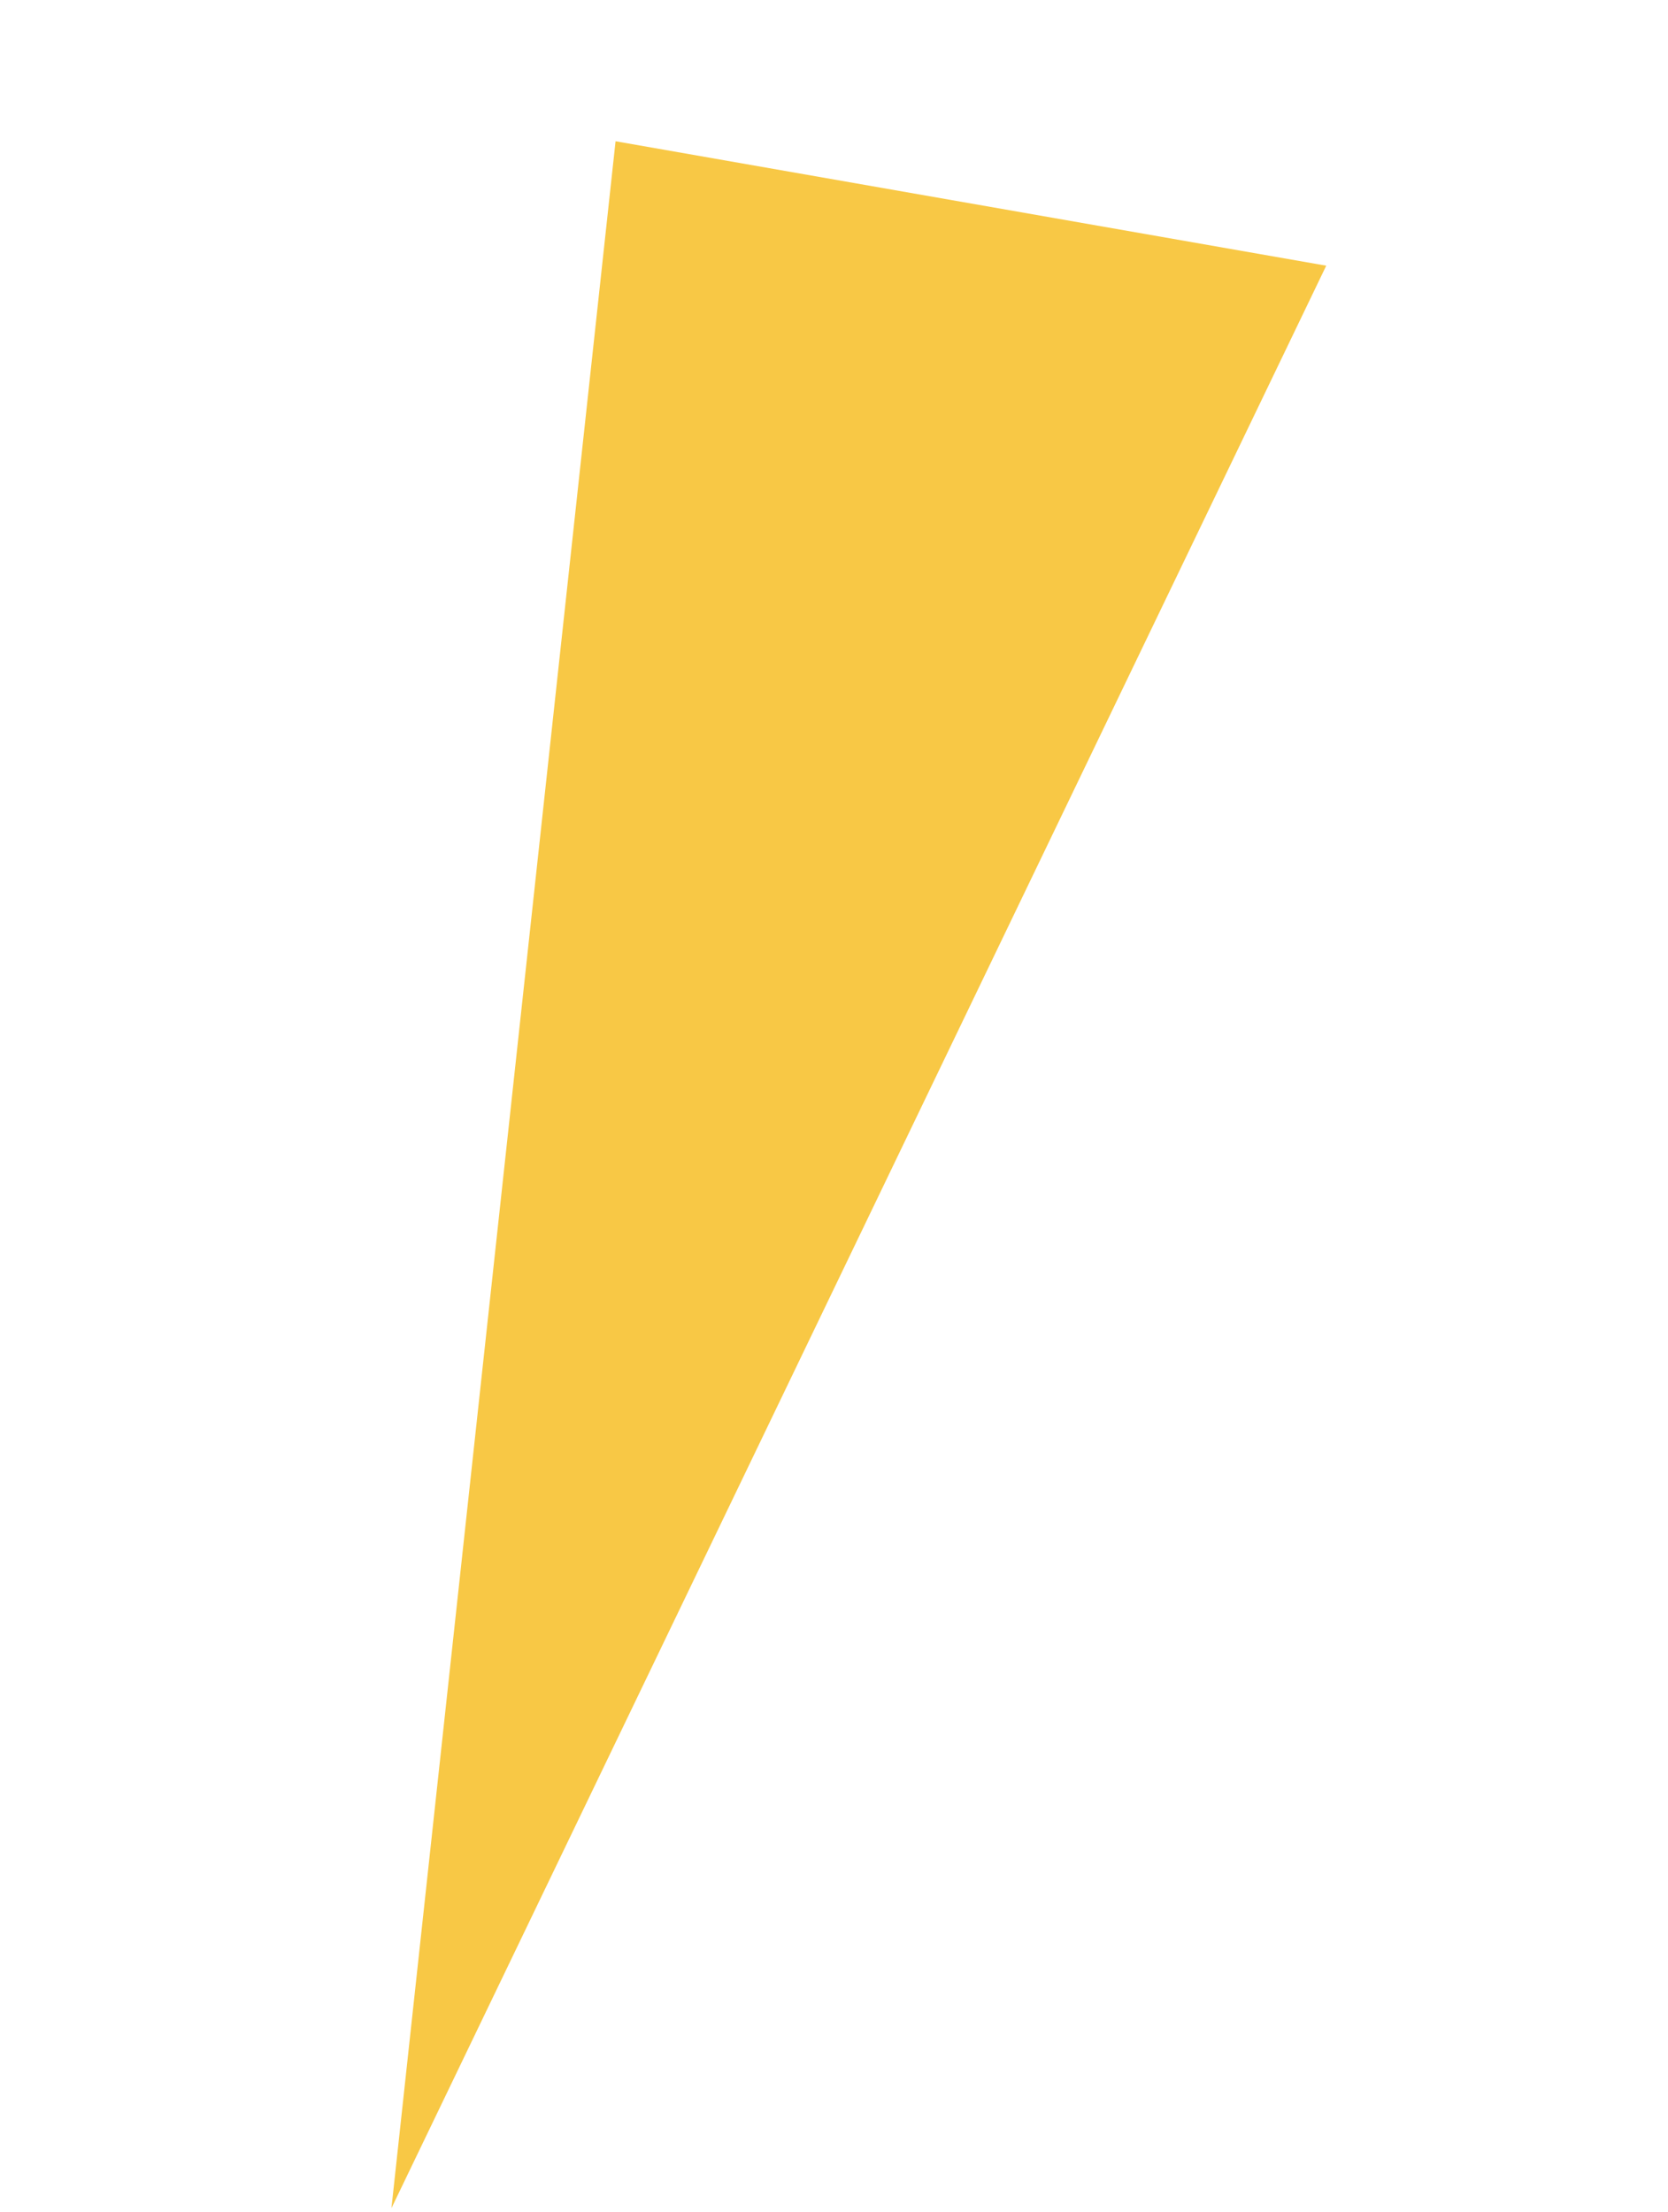 <?xml version="1.0" encoding="UTF-8"?> <svg xmlns="http://www.w3.org/2000/svg" width="169" height="224" viewBox="0 0 169 224" fill="none"> <path d="M62.368 14.306L134.372 26.909L39.66 223.641L62.368 14.306Z" fill="#F8C845"></path> </svg> 